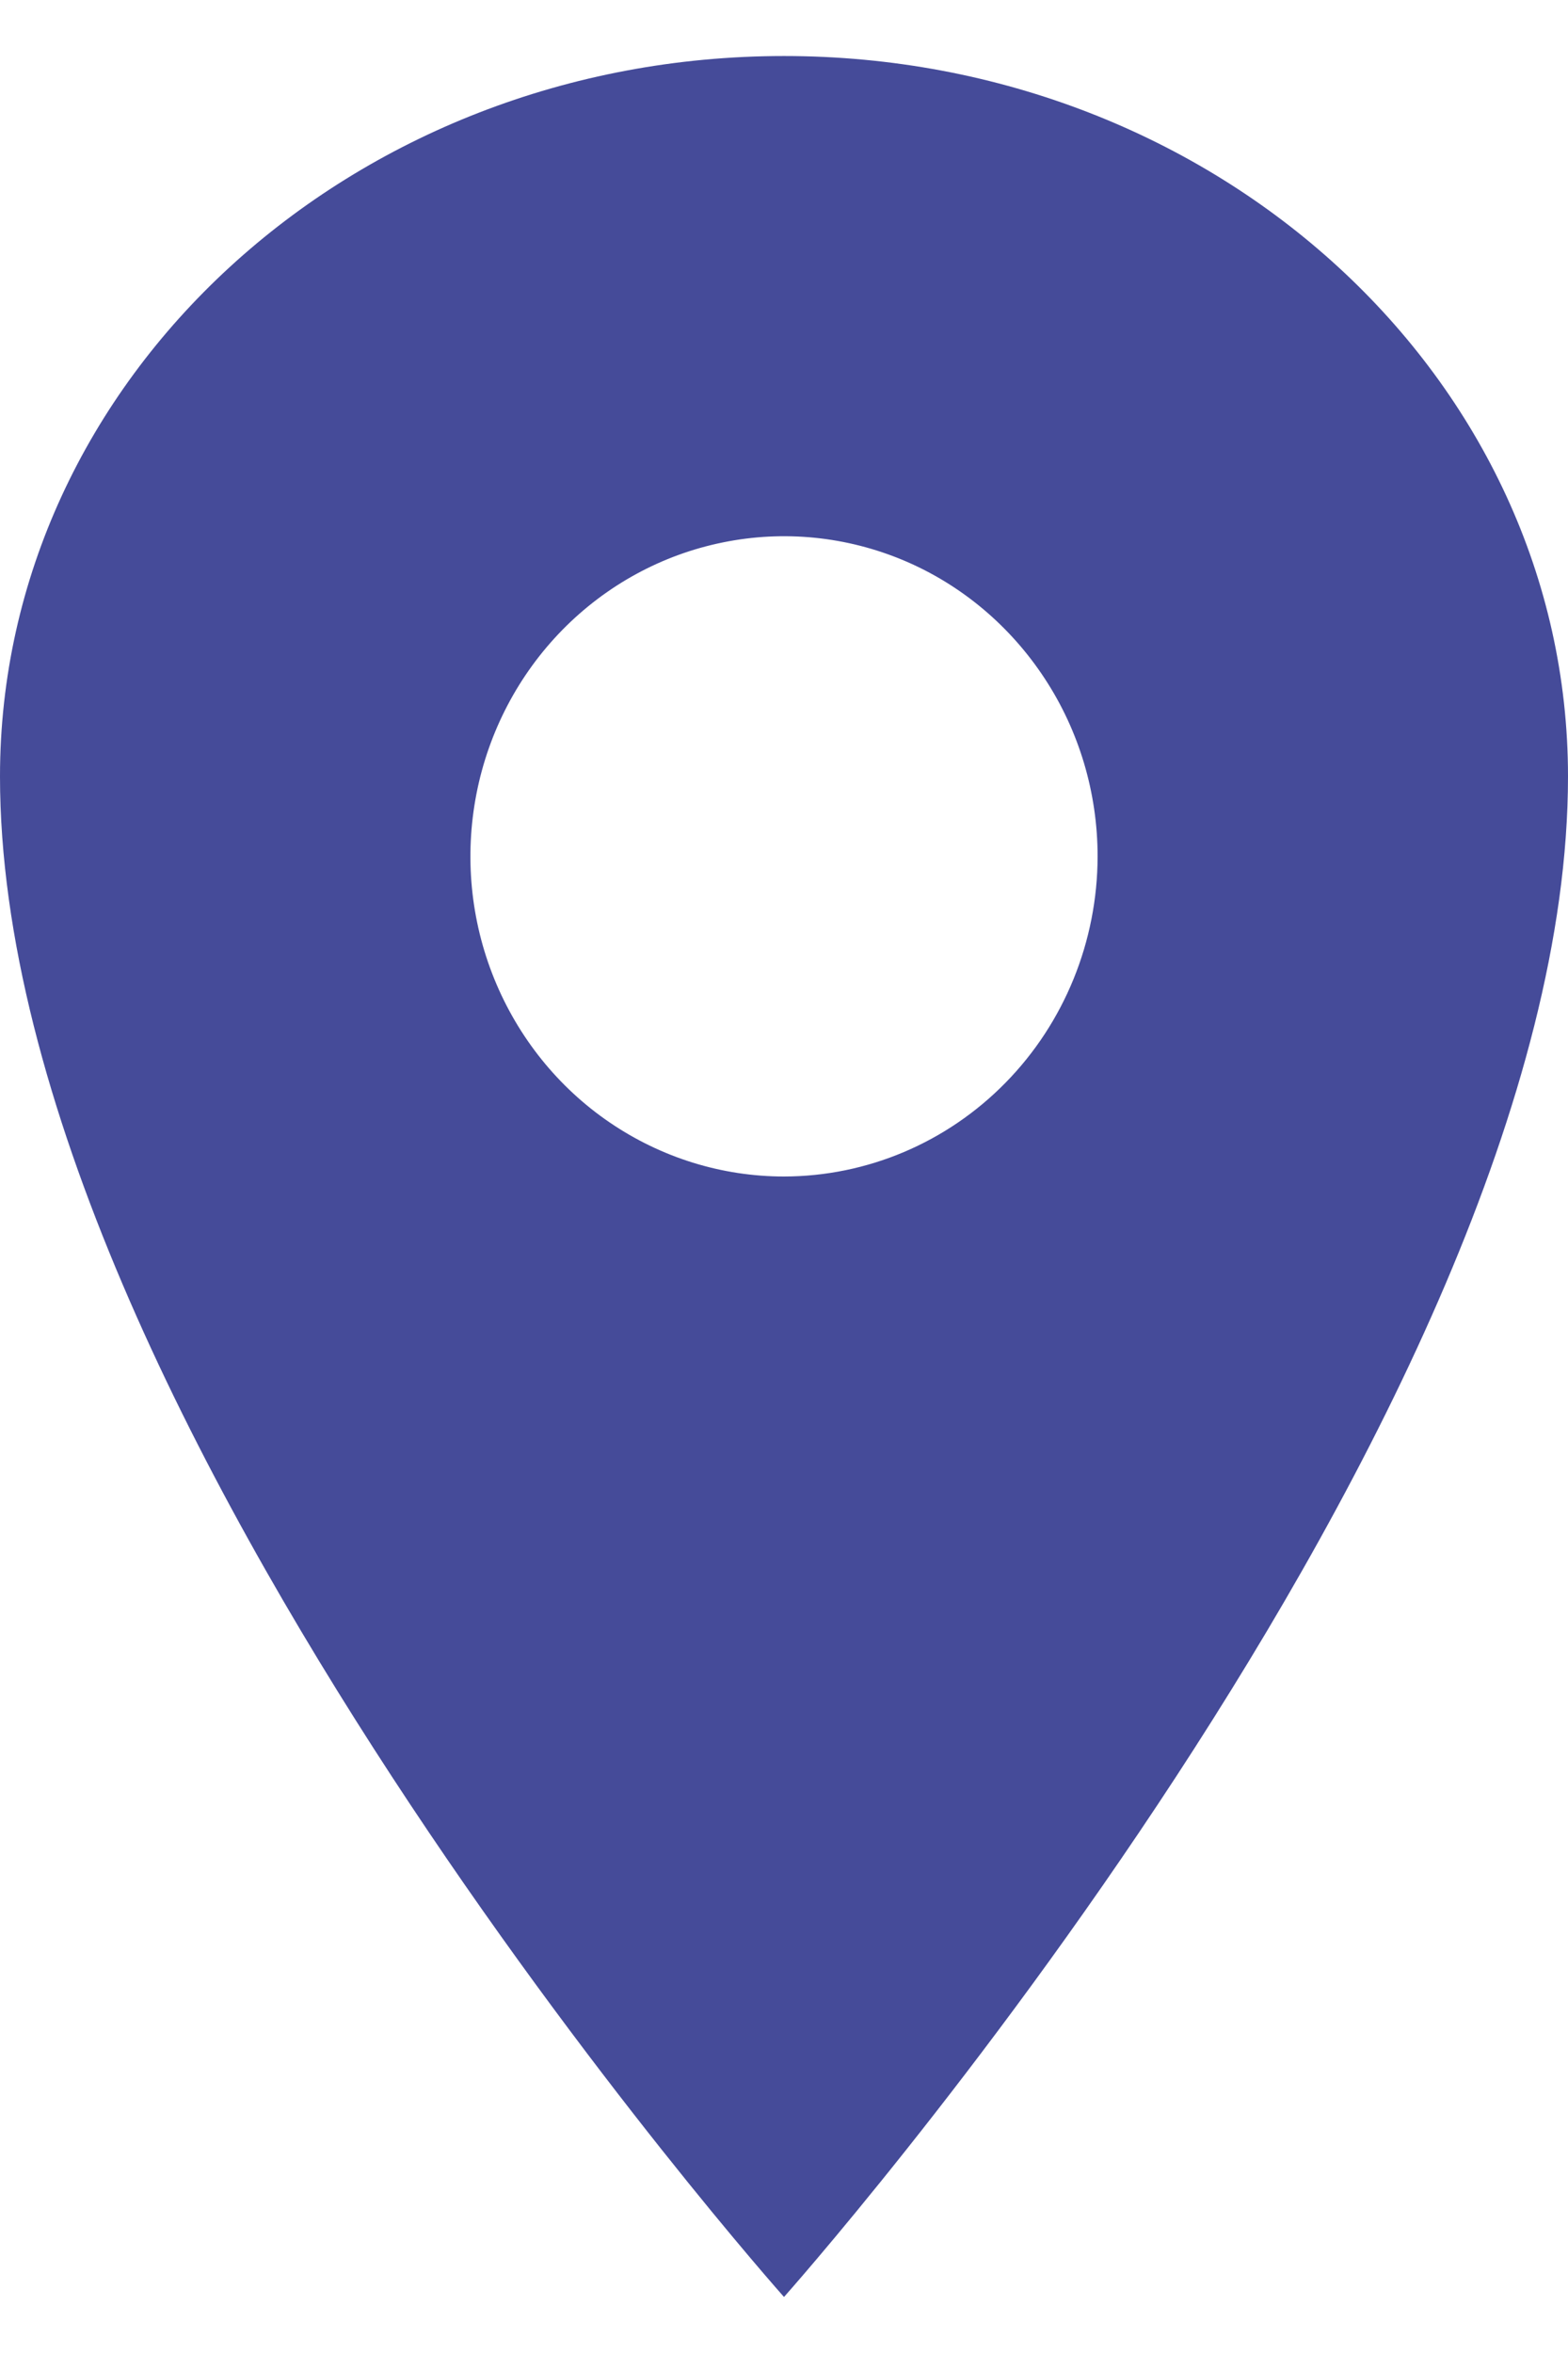 <svg xmlns="http://www.w3.org/2000/svg" width="14" height="21" viewBox="0 0 14 21" fill="none">
<path d="M7 0.5C3.136 0.5 0 3.38 0 6.929C0 12.643 7 20.5 7 20.5C7 20.5 14 12.643 14 6.929C14 3.38 10.864 0.5 7 0.5ZM7 10.5C6.446 10.5 5.905 10.332 5.444 10.018C4.984 9.705 4.625 9.258 4.413 8.736C4.201 8.214 4.146 7.64 4.254 7.085C4.362 6.531 4.629 6.022 5.02 5.623C5.412 5.223 5.911 4.951 6.454 4.841C6.997 4.73 7.56 4.787 8.072 5.003C8.583 5.219 9.02 5.586 9.328 6.056C9.636 6.525 9.8 7.078 9.8 7.643C9.799 8.4 9.504 9.127 8.979 9.662C8.454 10.198 7.742 10.499 7 10.5Z" fill="#454B99"/>
</svg>